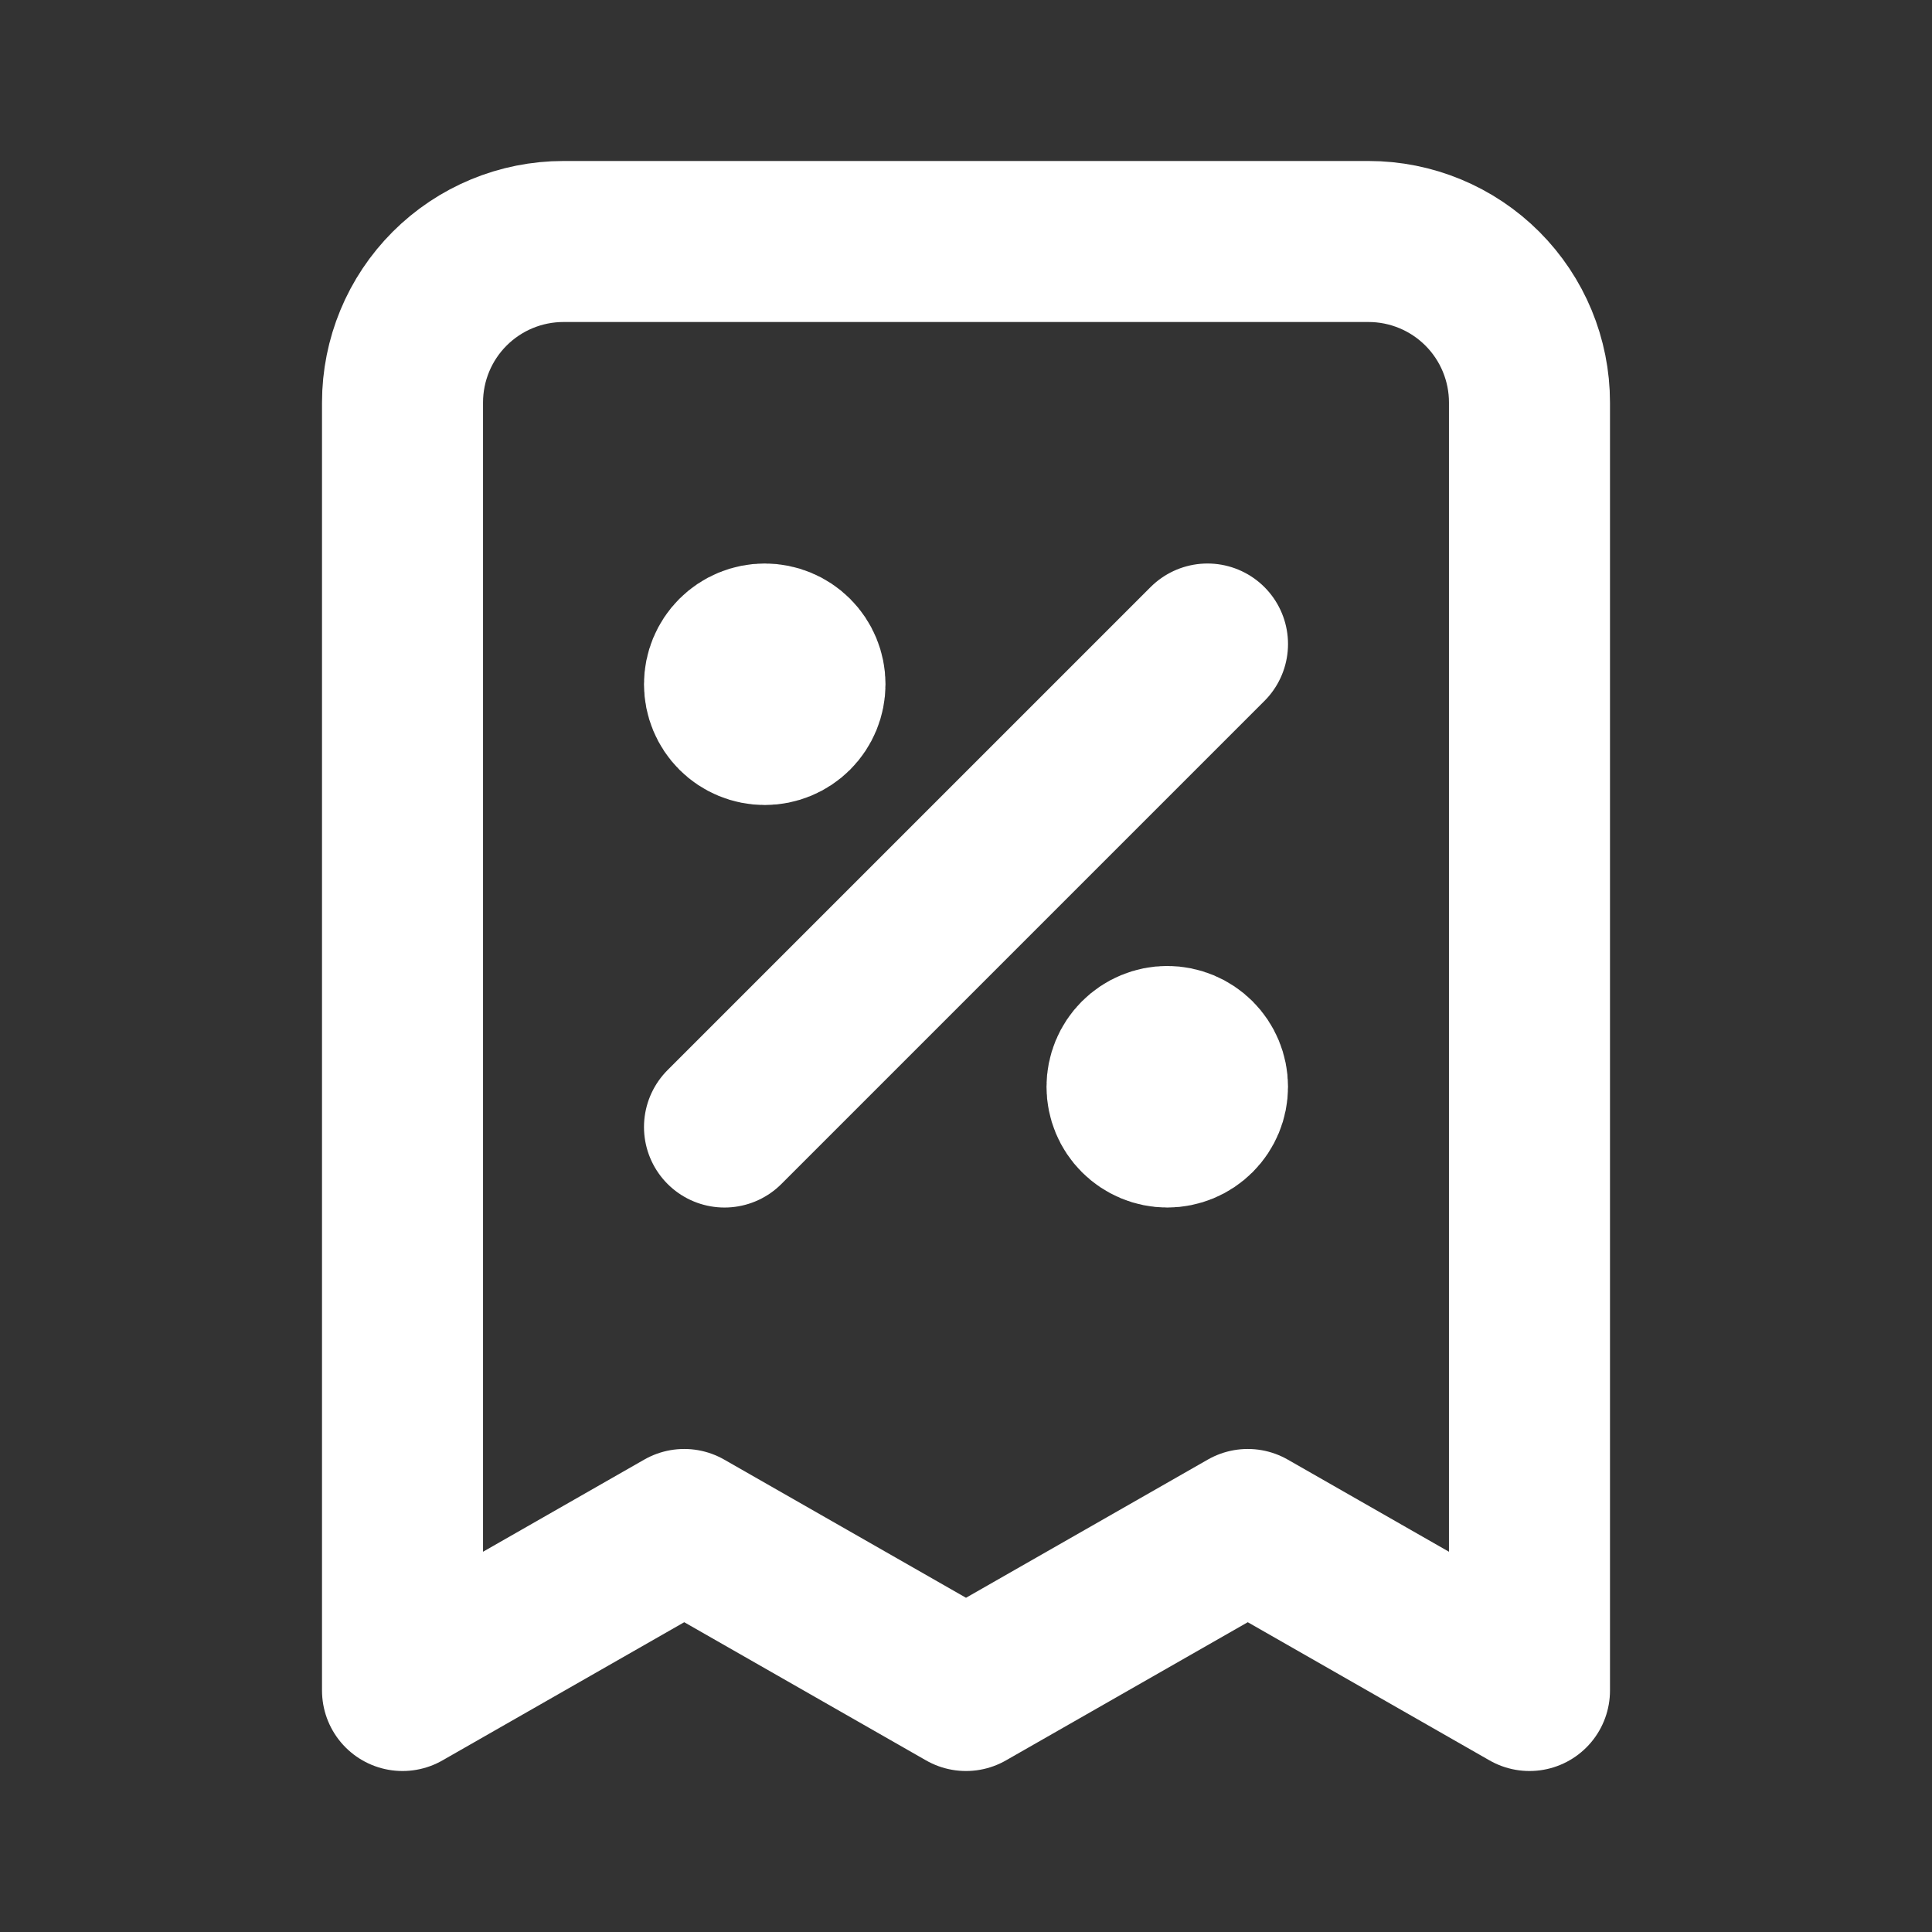 <svg width="32" height="32" viewBox="0 0 32 32" fill="none" xmlns="http://www.w3.org/2000/svg">
<rect x="0" y="0" width="32" height="32" fill="#333333" stroke="none"/>
<path d="M12 18.667L20 10.667M12.667 11.333H12.68M19.333 18H19.347M25.333 28V6.667C25.333 5.959 25.052 5.281 24.552 4.781C24.052 4.281 23.374 4 22.667 4H9.333C8.626 4 7.948 4.281 7.448 4.781C6.948 5.281 6.667 5.959 6.667 6.667V28L11.333 25.333L16 28L20.667 25.333L25.333 28ZM13.333 11.333C13.333 11.51 13.263 11.68 13.138 11.805C13.013 11.93 12.843 12 12.667 12C12.49 12 12.32 11.93 12.195 11.805C12.07 11.68 12 11.51 12 11.333C12 11.156 12.07 10.987 12.195 10.862C12.32 10.737 12.49 10.667 12.667 10.667C12.843 10.667 13.013 10.737 13.138 10.862C13.263 10.987 13.333 11.156 13.333 11.333ZM20 18C20 18.177 19.93 18.346 19.805 18.471C19.68 18.596 19.51 18.667 19.333 18.667C19.157 18.667 18.987 18.596 18.862 18.471C18.737 18.346 18.667 18.177 18.667 18C18.667 17.823 18.737 17.654 18.862 17.529C18.987 17.404 19.157 17.333 19.333 17.333C19.51 17.333 19.68 17.404 19.805 17.529C19.93 17.654 20 17.823 20 18Z" stroke="white" stroke-width="2.667" stroke-linecap="round" stroke-linejoin="round"/>
</svg>
